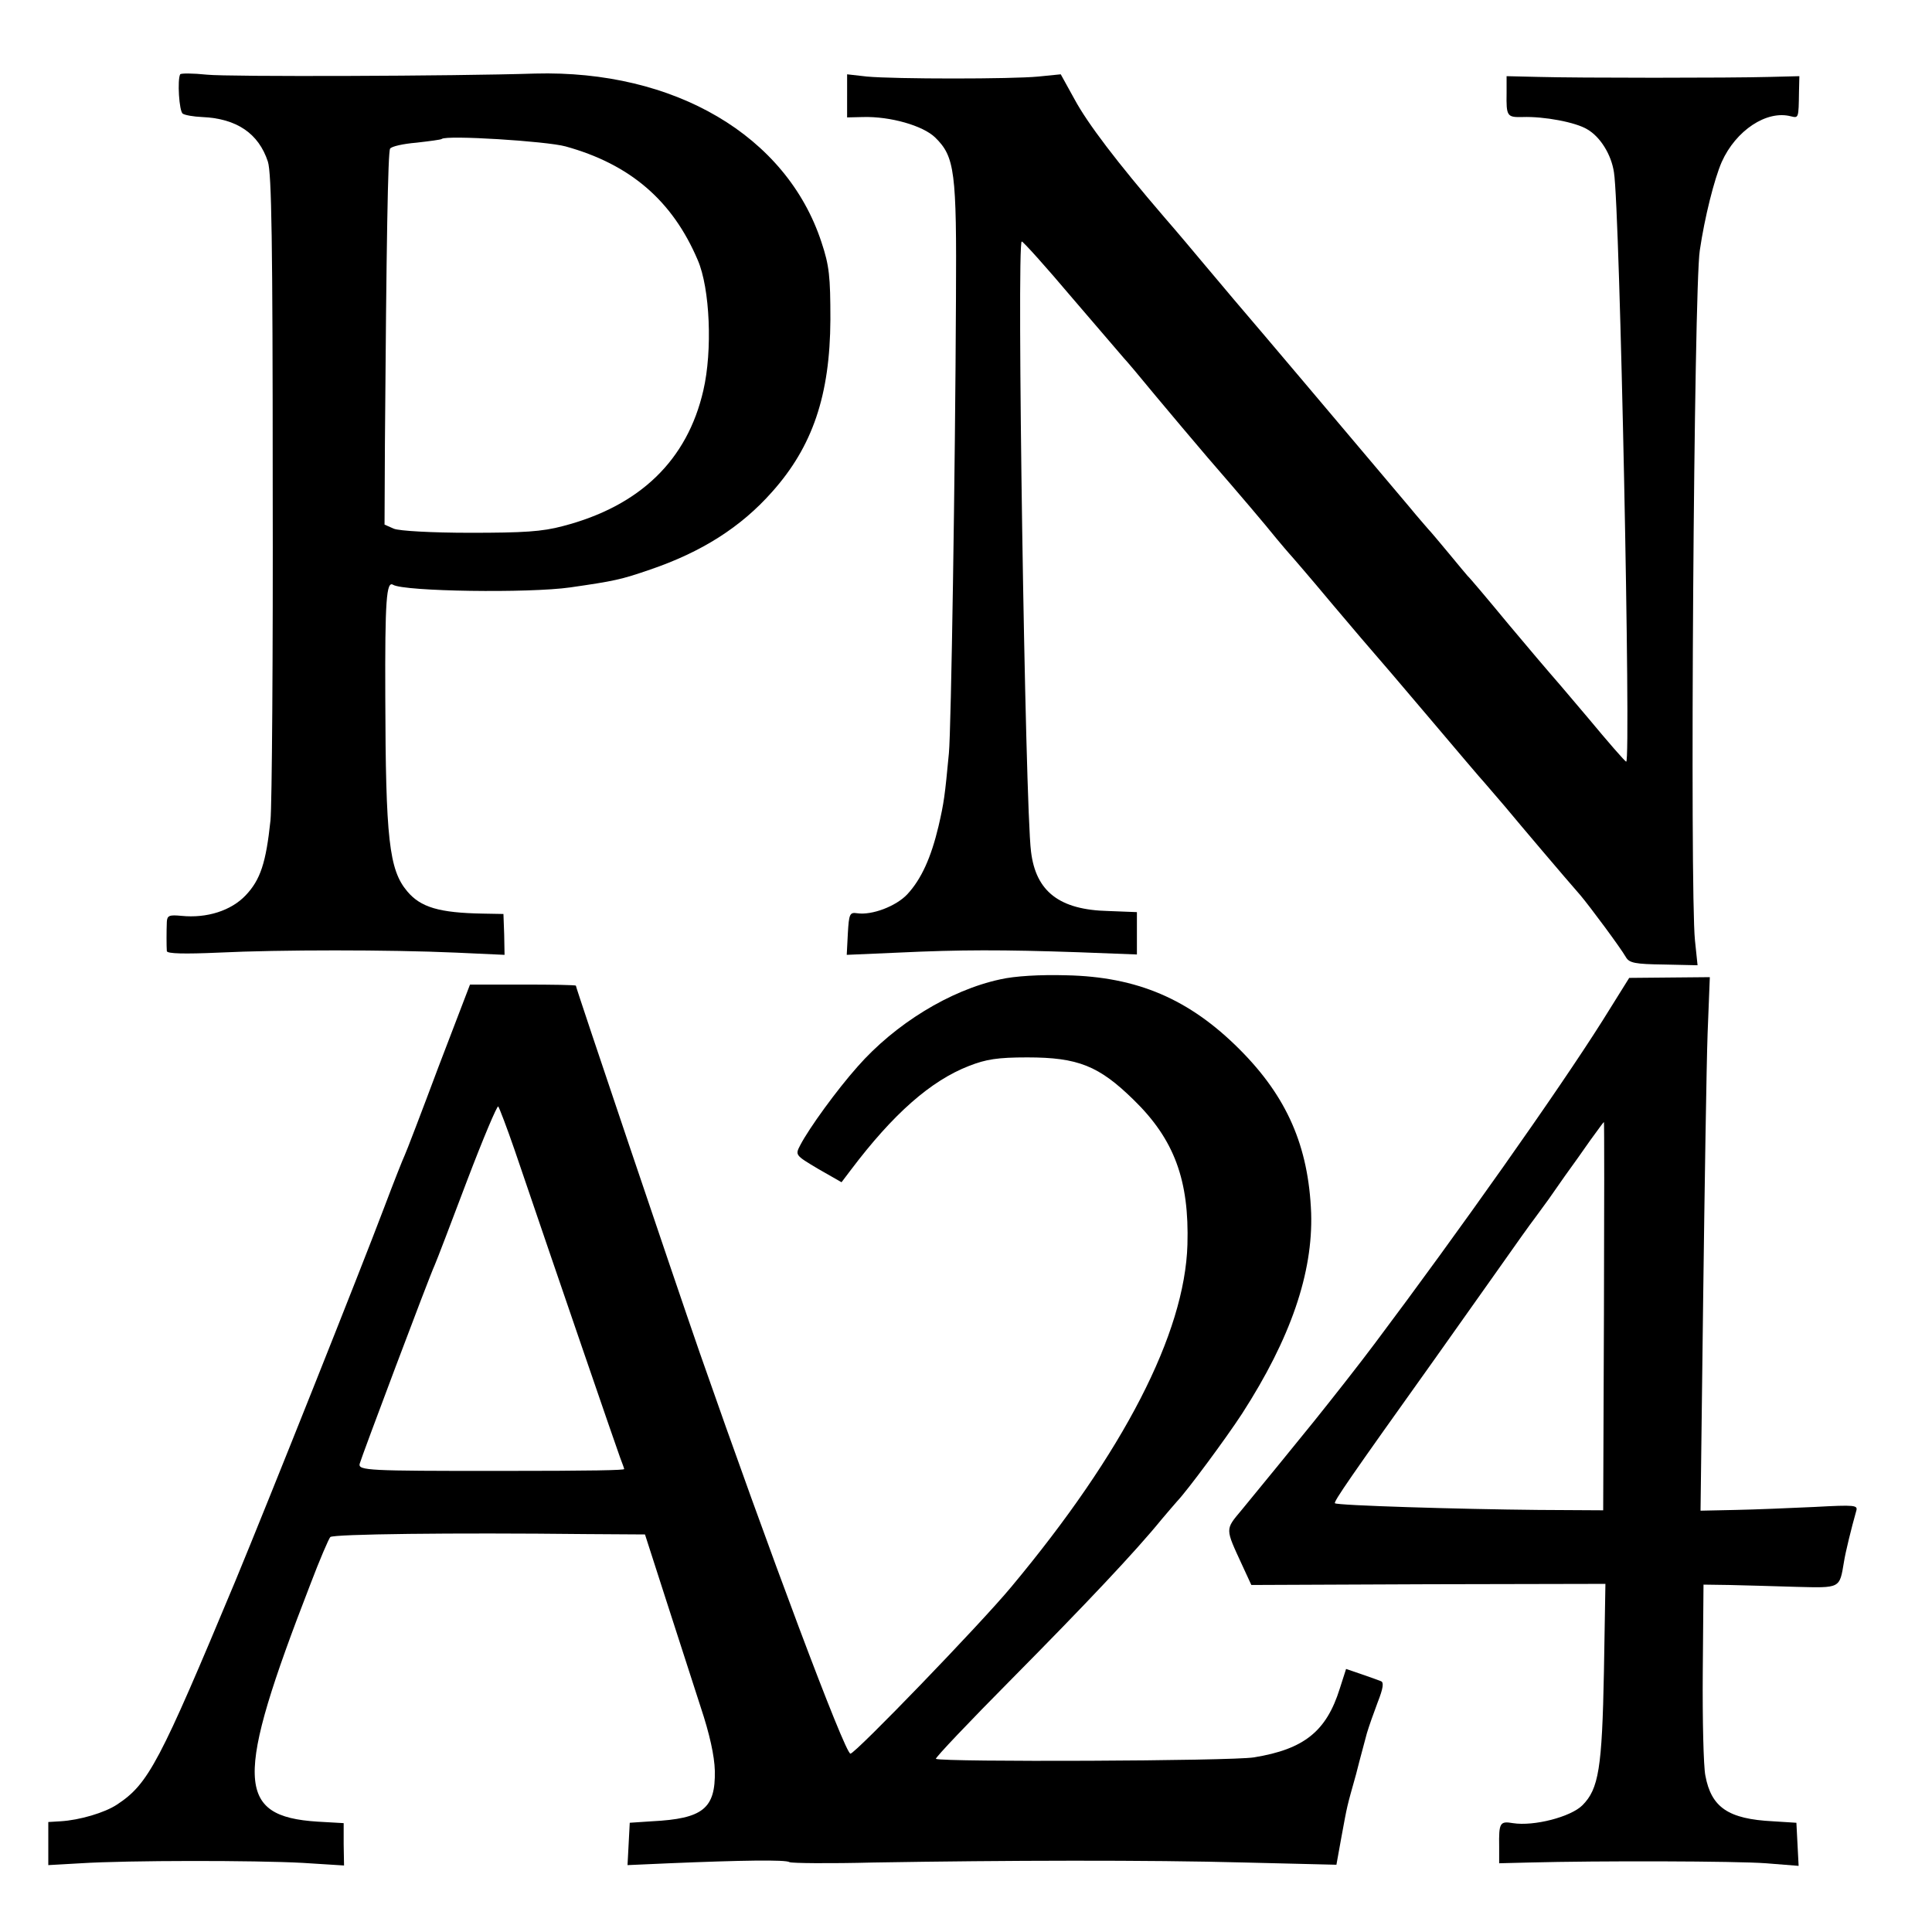 <?xml version="1.0" standalone="no"?>
<!DOCTYPE svg PUBLIC "-//W3C//DTD SVG 20010904//EN"
 "http://www.w3.org/TR/2001/REC-SVG-20010904/DTD/svg10.dtd">
<svg version="1.0" xmlns="http://www.w3.org/2000/svg"
 width="520pt" height="520pt" viewBox="0 0 520 520"
 preserveAspectRatio="xMidYMid meet">
<g transform="translate(0,520) scale(0.1,-0.1)"
fill="#000000" stroke="none">
<path d="M485 5000 c-8 -14 -3 -100 7 -106 6 -4 29 -8 52 -9 93 -4 152 -44
177 -120 10 -31 13 -217 13 -870 1 -456 -2 -863 -6 -903 -12 -114 -27 -160
-67 -202 -39 -41 -104 -62 -173 -55 -32 3 -38 1 -39 -16 -1 -25 -1 -66 0 -79
1 -7 48 -8 139 -4 165 8 458 8 639 0 l131 -6 -1 55 -2 55 -55 1 c-118 2 -168
17 -204 60 -49 58 -58 141 -59 523 -1 261 3 313 21 302 30 -18 365 -23 477 -7
118 17 137 21 215 48 138 47 244 114 328 209 109 122 156 260 157 464 0 116
-3 145 -24 208 -94 287 -396 464 -771 454 -219 -7 -826 -9 -883 -3 -38 4 -70
4 -72 1z m1037 -194 c174 -48 288 -146 356 -306 33 -76 40 -244 15 -351 -43
-187 -170 -311 -378 -365 -56 -15 -106 -18 -250 -18 -102 0 -191 5 -205 11
l-25 11 1 218 c4 536 8 785 14 794 4 6 35 13 71 16 35 4 66 8 68 10 12 11 282
-6 333 -20z"/>
<path d="M2280 4942 l0 -58 43 1 c73 2 161 -23 194 -55 53 -52 58 -91 56 -435
-2 -462 -13 -1161 -19 -1222 -11 -116 -13 -132 -28 -197 -20 -84 -46 -142 -84
-183 -30 -32 -95 -57 -135 -51 -20 3 -22 -2 -25 -54 l-3 -58 138 6 c169 8 281
8 486 1 l157 -6 0 57 0 57 -77 3 c-131 3 -195 52 -208 160 -16 123 -39 1642
-25 1642 4 0 65 -68 136 -152 71 -83 134 -156 139 -162 6 -6 44 -51 85 -101
41 -49 104 -124 140 -166 91 -105 153 -178 186 -219 16 -19 31 -37 34 -40 3
-3 55 -63 115 -135 60 -71 112 -132 115 -135 3 -3 68 -79 145 -170 77 -91 144
-170 150 -176 5 -6 30 -35 55 -64 44 -53 161 -191 204 -240 26 -31 107 -140
122 -166 9 -16 25 -19 102 -20 l91 -2 -7 67 c-14 135 -3 1755 13 1857 13 89
39 192 59 238 38 85 121 140 186 123 21 -5 21 -6 22 66 l1 42 -79 -2 c-106 -3
-518 -3 -624 0 l-85 2 0 -45 c-1 -63 1 -66 43 -65 58 2 143 -14 174 -33 35
-20 65 -68 72 -116 16 -97 46 -1586 33 -1586 -3 0 -49 53 -103 118 -54 64
-101 119 -104 122 -3 3 -52 61 -110 130 -57 69 -106 127 -110 130 -3 3 -25 30
-50 60 -25 30 -50 60 -56 66 -5 6 -29 33 -51 60 -228 270 -373 442 -473 559
-19 23 -55 65 -80 95 -25 30 -72 86 -106 125 -128 149 -207 253 -242 318 l-37
67 -60 -6 c-70 -7 -387 -7 -462 0 l-53 6 0 -58z"/>
<path d="M2692 2564 c-135 -29 -283 -120 -384 -235 -56 -63 -130 -165 -154
-211 -14 -27 -14 -27 48 -64 l63 -36 25 33 c114 151 215 240 318 280 46 18 77
23 157 23 137 0 193 -23 286 -114 110 -107 150 -217 145 -390 -7 -239 -172
-559 -474 -921 -82 -99 -420 -449 -433 -449 -15 0 -221 550 -406 1080 -67 193
-333 981 -333 987 0 2 -64 3 -143 3 l-142 0 -85 -222 c-46 -123 -87 -230 -91
-238 -4 -8 -29 -71 -55 -140 -65 -172 -309 -784 -400 -1004 -205 -491 -234
-547 -319 -603 -33 -22 -101 -42 -152 -45 l-33 -2 0 -58 0 -58 88 5 c126 8
469 8 597 1 l111 -7 -1 57 0 57 -70 4 c-221 14 -224 112 -20 638 25 66 50 124
54 128 8 8 327 12 687 8 l160 -1 57 -177 c32 -98 73 -227 93 -288 24 -72 37
-131 38 -171 2 -102 -32 -129 -169 -136 l-60 -4 -3 -57 -3 -57 113 5 c193 8
313 10 323 3 6 -3 107 -4 225 -1 357 6 741 7 1001 0 l246 -6 13 72 c17 92 14
79 40 172 11 44 25 94 29 110 5 17 18 54 29 83 15 38 17 54 9 57 -7 3 -30 11
-53 19 l-41 14 -17 -53 c-36 -115 -96 -163 -231 -185 -61 -10 -837 -13 -856
-4 -3 2 89 99 205 216 196 198 333 343 402 428 16 19 35 41 42 49 27 28 132
170 175 236 131 203 191 379 186 540 -7 180 -65 313 -193 441 -135 135 -275
195 -466 199 -71 2 -139 -2 -178 -11z m-1307 -459 c117 -344 275 -804 284
-828 6 -16 11 -29 11 -31 0 -3 -77 -5 -345 -5 -342 0 -371 1 -367 19 4 16 187
503 202 535 5 11 44 113 87 227 43 113 81 203 84 200 3 -4 23 -56 44 -117z"/>
<path d="M4312 2451 c-118 -187 -388 -569 -611 -866 -41 -55 -115 -149 -164
-210 -86 -106 -108 -133 -195 -239 -45 -54 -45 -48 2 -150 l24 -52 477 2 476
1 -4 -236 c-5 -260 -14 -316 -58 -360 -31 -31 -130 -57 -187 -48 -35 6 -38 1
-37 -63 l0 -45 80 2 c189 5 557 4 638 -2 l88 -7 -3 58 -3 58 -63 4 c-120 6
-166 37 -182 123 -5 24 -8 150 -7 279 l2 235 70 -1 c39 -1 119 -3 179 -5 120
-3 117 -5 129 67 4 26 20 91 33 137 5 16 -2 17 -113 11 -65 -3 -160 -7 -212
-8 l-94 -2 7 565 c4 311 9 635 12 719 l6 152 -109 -1 -108 -1 -73 -117z m5
-793 l-2 -523 -175 1 c-213 2 -542 12 -547 18 -4 4 40 68 267 386 47 66 123
174 170 240 47 67 92 130 100 140 8 11 25 34 38 52 13 18 40 58 62 88 22 30
49 70 62 87 13 18 24 33 25 33 1 0 1 -235 0 -522z"/>
</g>
</svg>
